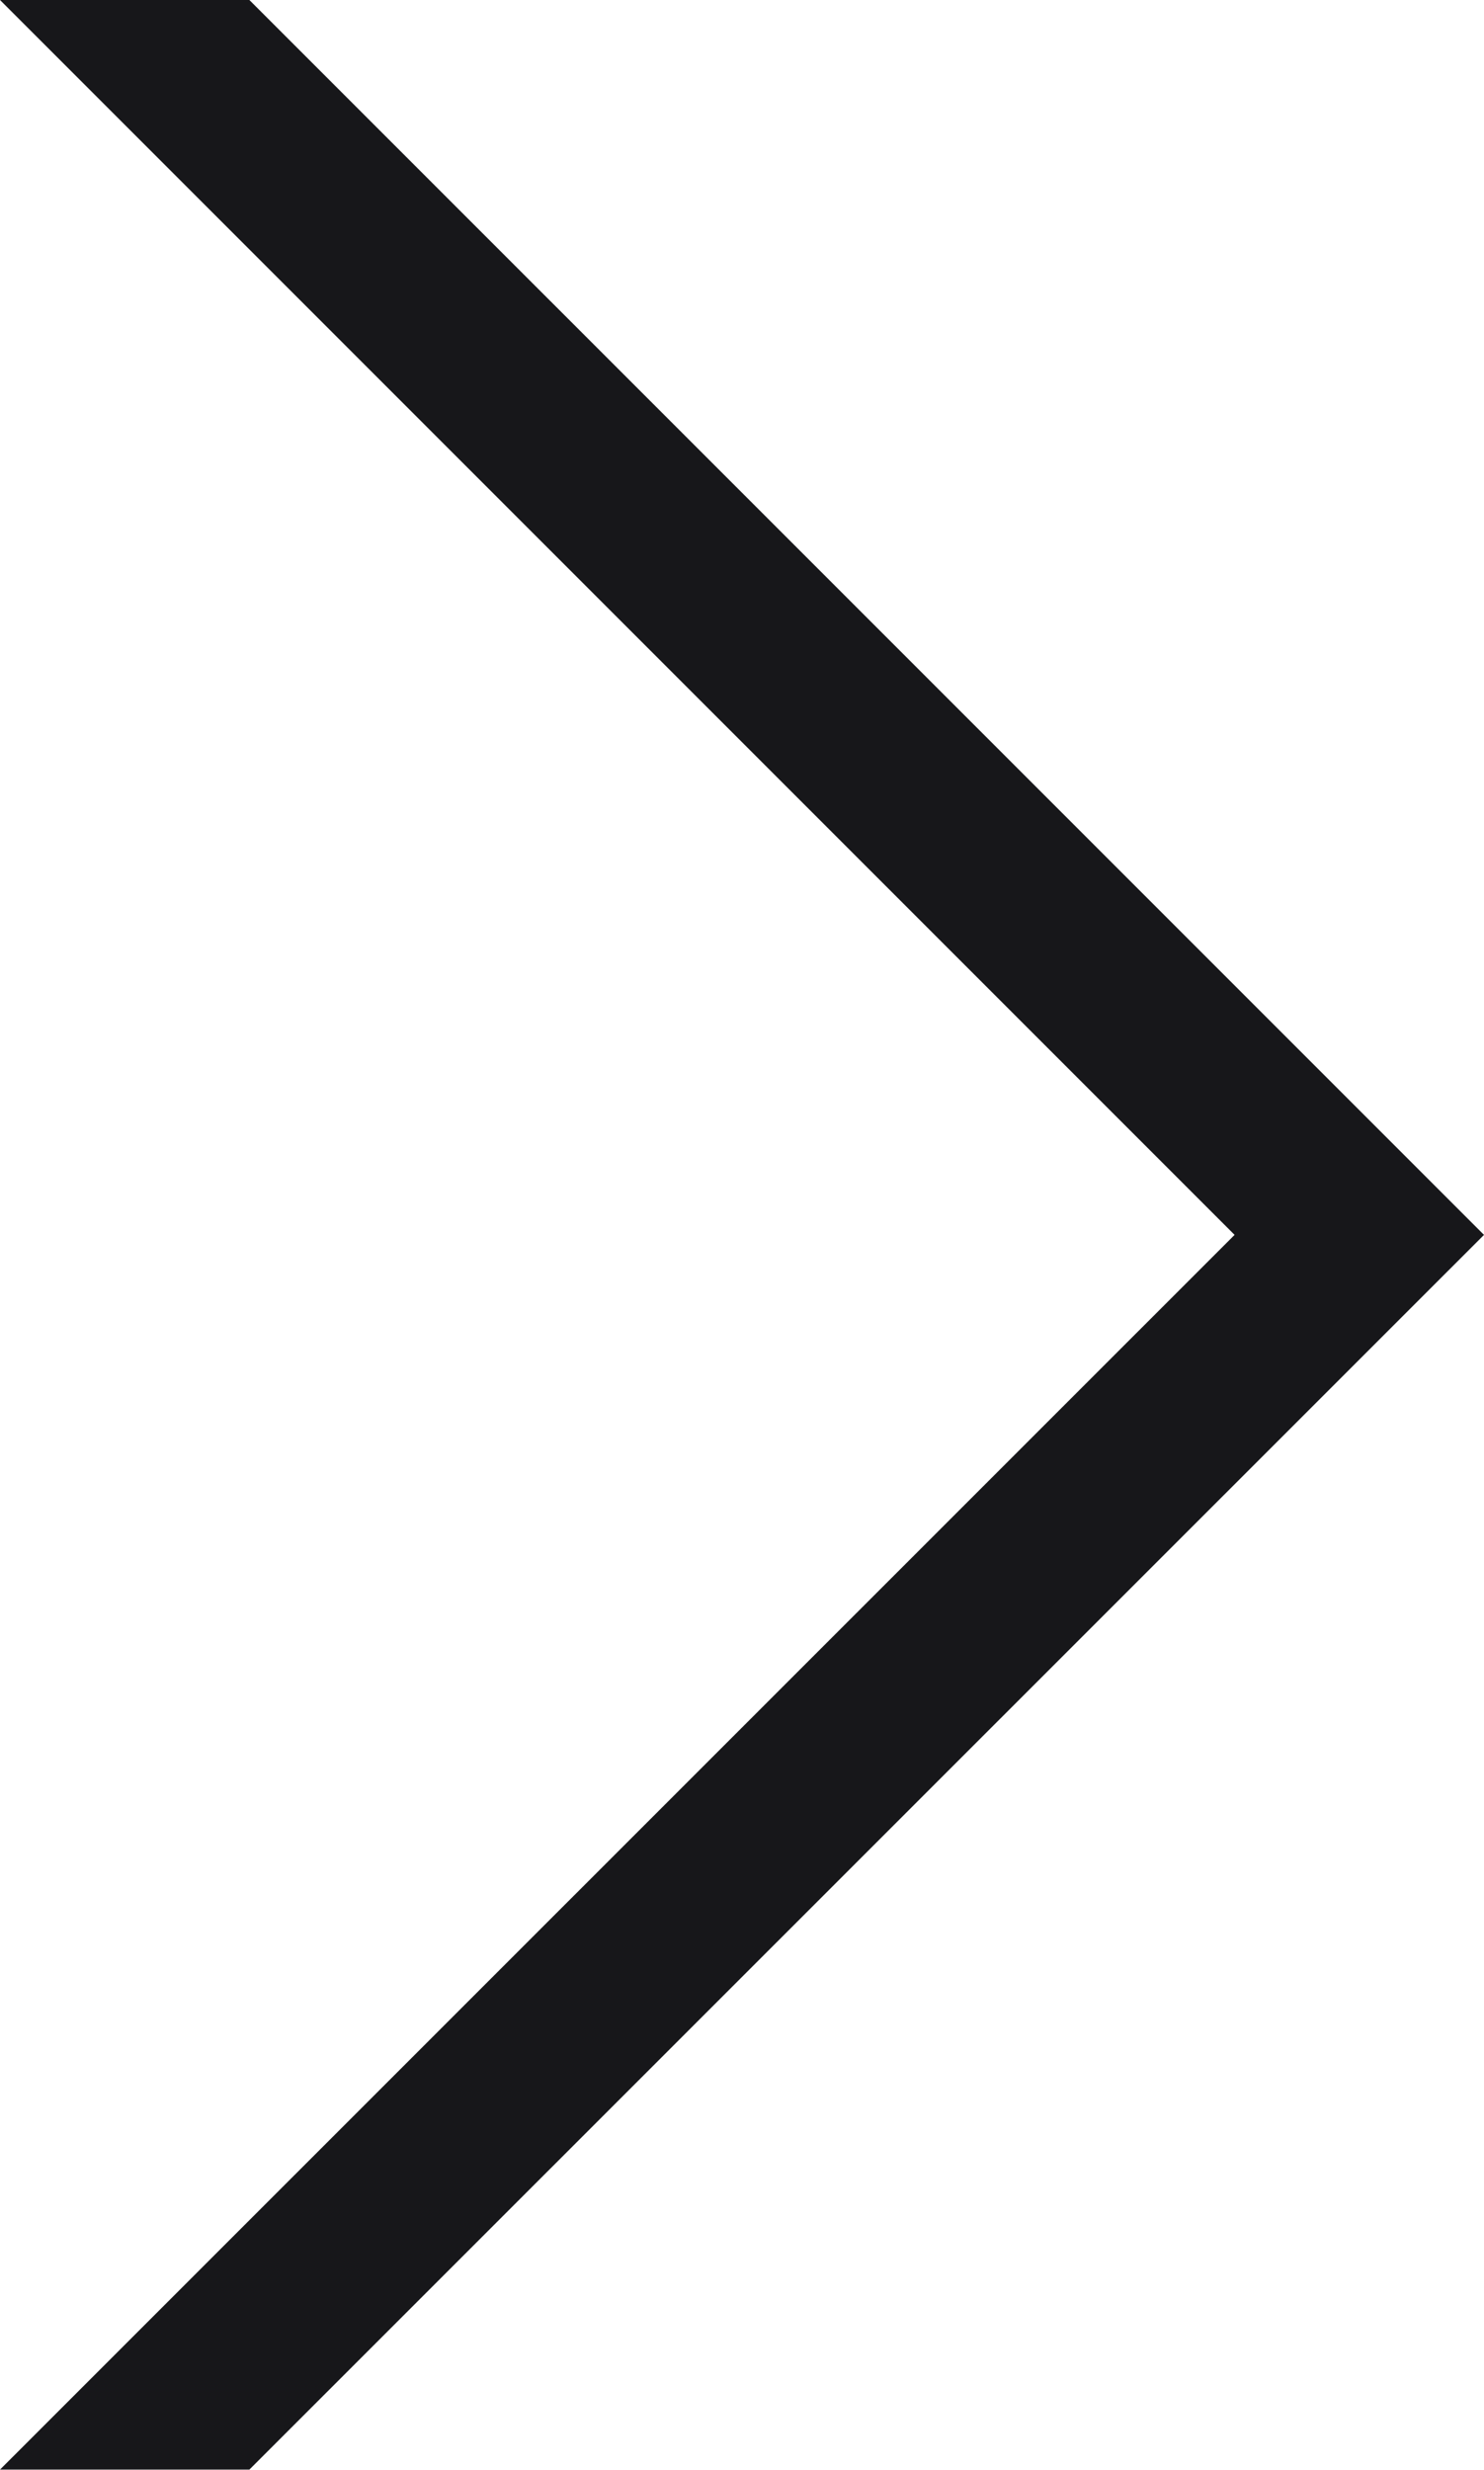 <svg xmlns="http://www.w3.org/2000/svg" width="34.08" height="56.705" viewBox="0 0 34.08 56.705"><path d="M0,0,28.352,28.352,0,56.7H5.727L34.08,28.352,5.727,0Z" transform="translate(0 0)" fill="#17171a"/></svg>